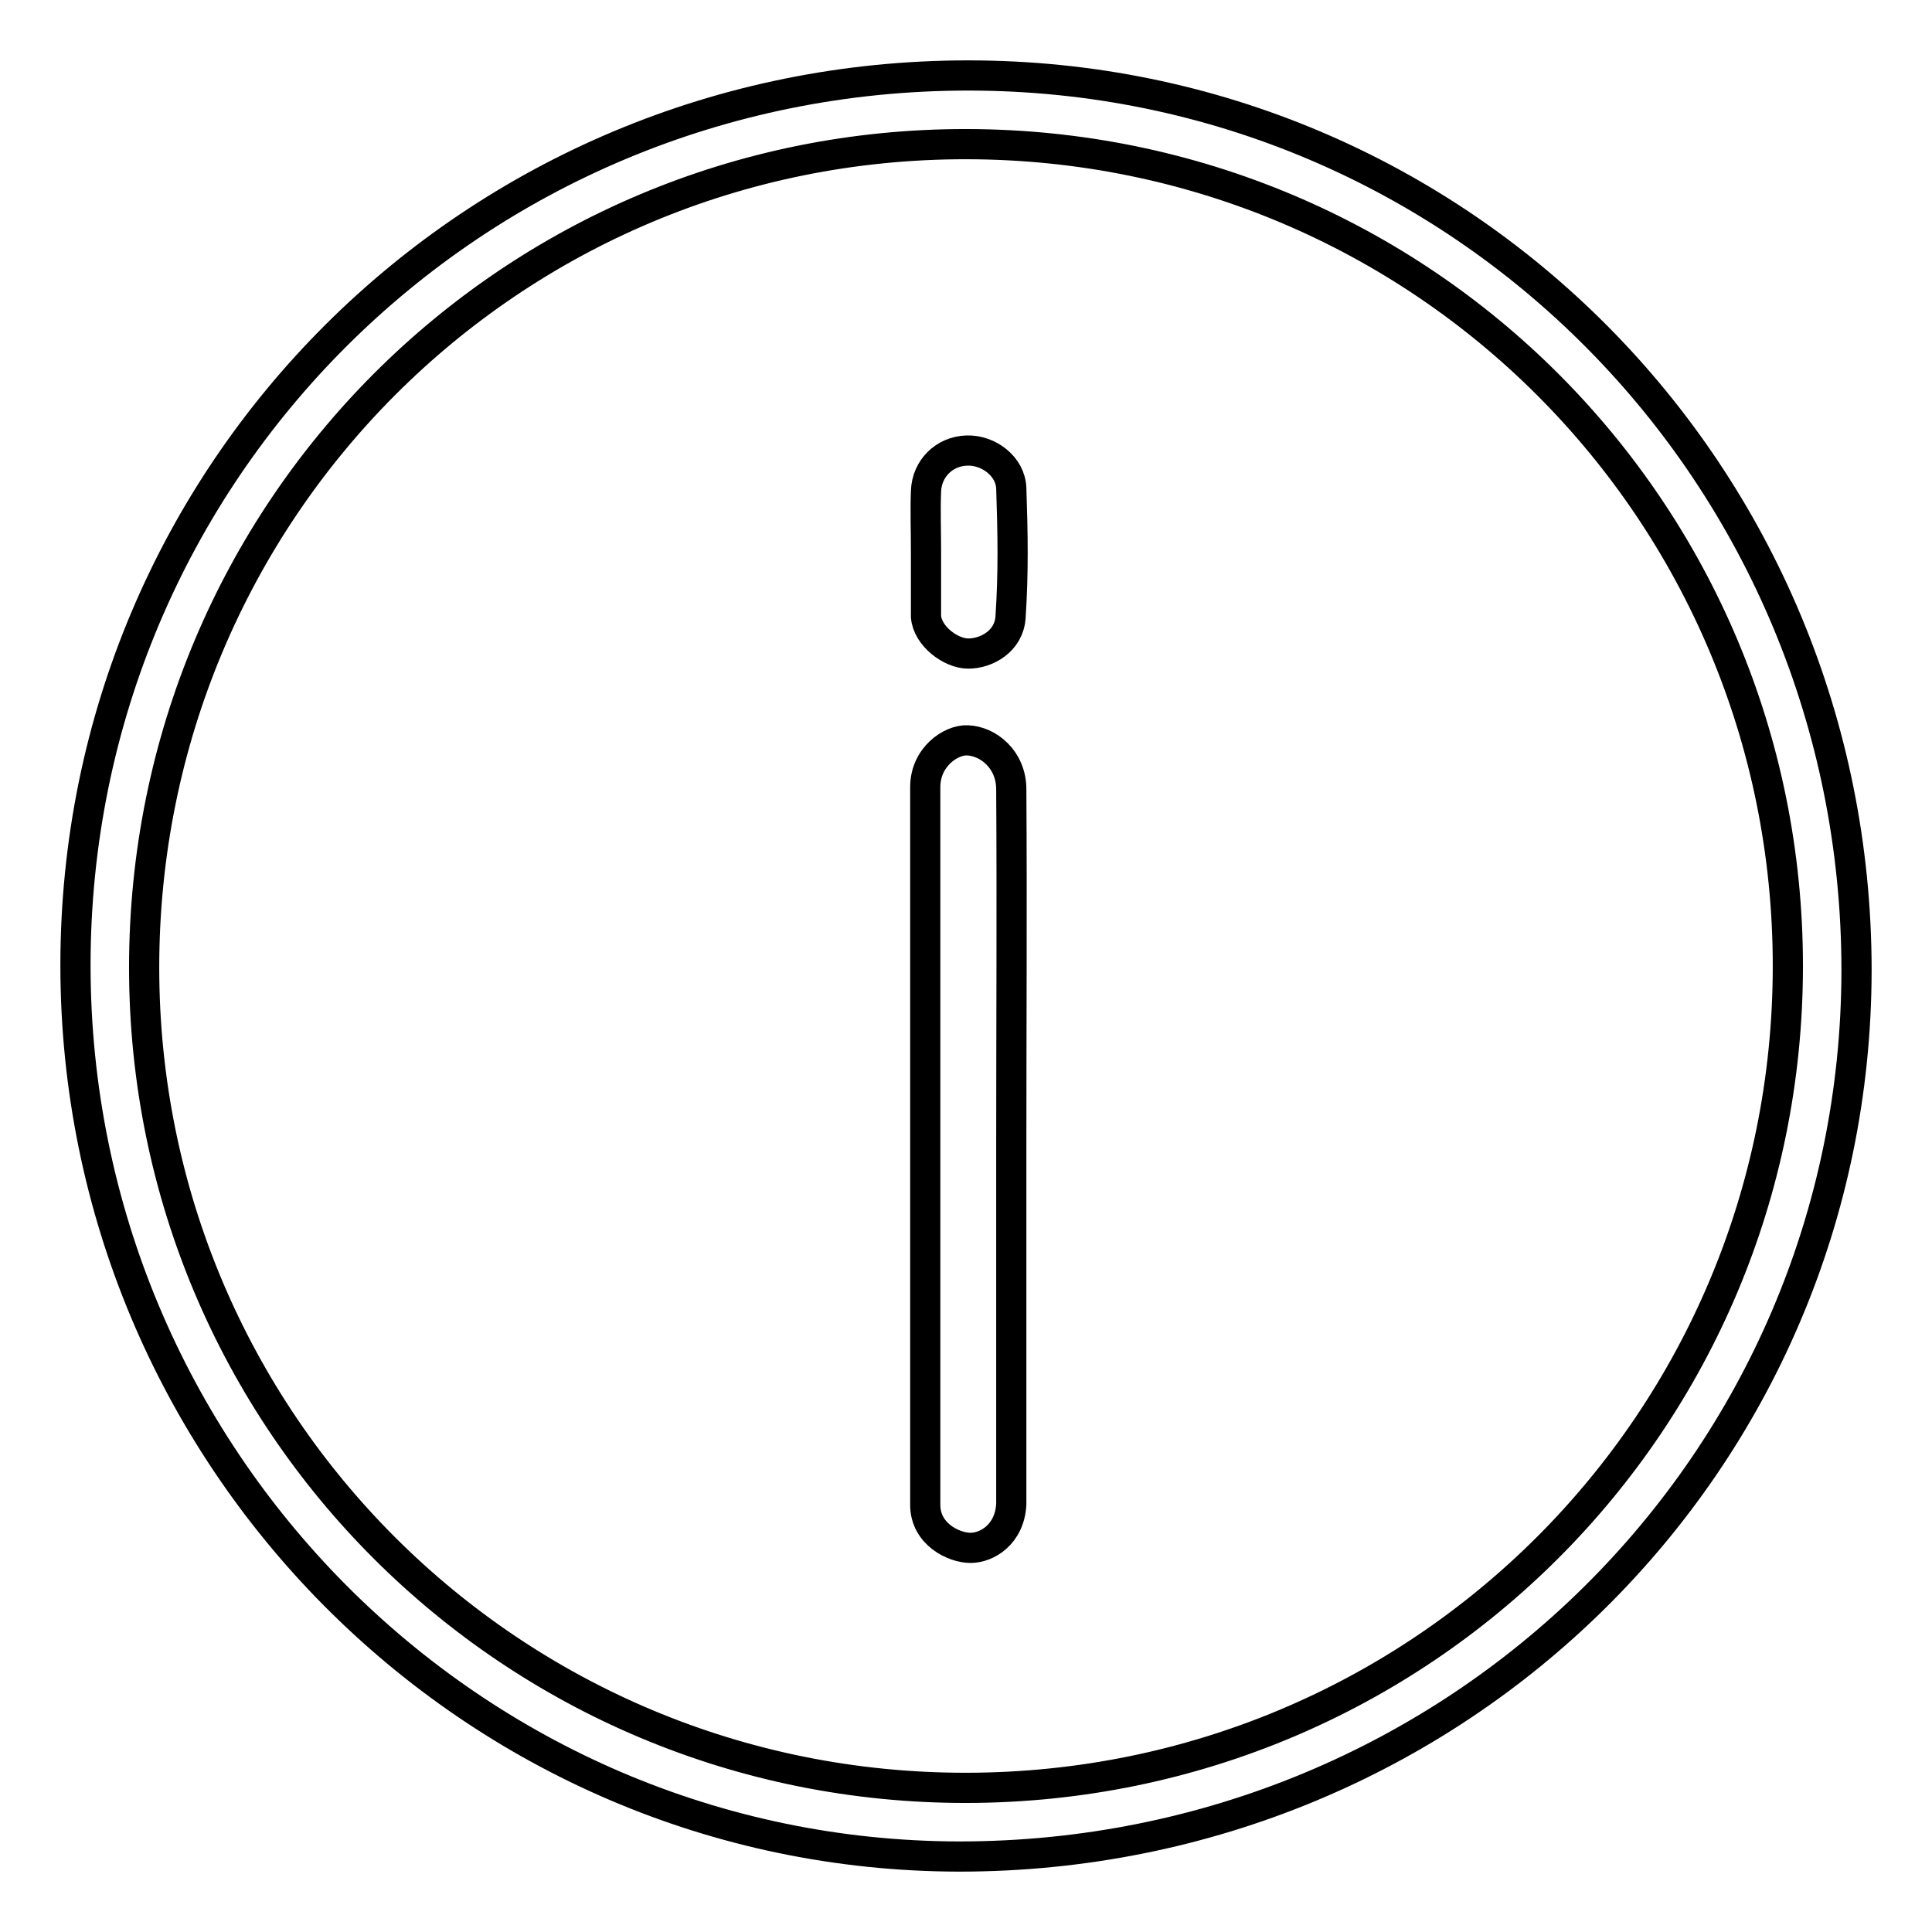 <?xml version="1.0" encoding="utf-8"?>
<!-- Svg Vector Icons : http://www.onlinewebfonts.com/icon -->
<!DOCTYPE svg PUBLIC "-//W3C//DTD SVG 1.1//EN" "http://www.w3.org/Graphics/SVG/1.1/DTD/svg11.dtd">
<svg version="1.1" xmlns="http://www.w3.org/2000/svg" xmlns:xlink="http://www.w3.org/1999/xlink" x="0px" y="0px" viewBox="0 0 256 256" enable-background="new 0 0 256 256" xml:space="preserve">
<g> <path stroke-width="4" fill-opacity="0" stroke="#000000"  d="M10,127.9C10,62.5,62.7,10,128.3,10c65.3,0,117.7,52.9,117.7,118.6c-0.1,65.2-53,117.4-118.9,117.4 C62.5,245.9,10,193,10,127.9L10,127.9z M128.1,236.9c60.3-0.1,108.8-48.6,108.8-108.9c0-60.3-48.5-108.8-108.8-108.9 c-60.4-0.1-109,48.6-109,109.1C19.1,188.4,67.8,237,128.1,236.9z"/> <path stroke-width="4" fill-opacity="0" stroke="#000000"  d="M134,151.9c0,15.8,0,31.6,0,47.4c-0.2,4-3.2,5.8-5.4,5.8c-2.2,0-6-1.8-6-5.7c0-31.7,0-63.4,0-95.1 c0-4,3.4-6.3,5.6-6.2c2.7,0.1,5.8,2.5,5.8,6.5C134.1,120.3,134,136.1,134,151.9L134,151.9z M122.7,72.9c0-2.6-0.1-5.2,0-7.8 c0.1-3,2.4-5.3,5.4-5.4c2.9-0.1,5.8,2.1,5.9,5c0.2,5.9,0.3,11.2-0.1,17.1c-0.2,3.1-3.1,4.8-5.6,4.8c-2.3,0-5.4-2.3-5.6-4.9 c0-0.1,0-0.2,0-0.4C122.7,78.6,122.7,75.7,122.7,72.9L122.7,72.9z"/></g>
</svg>